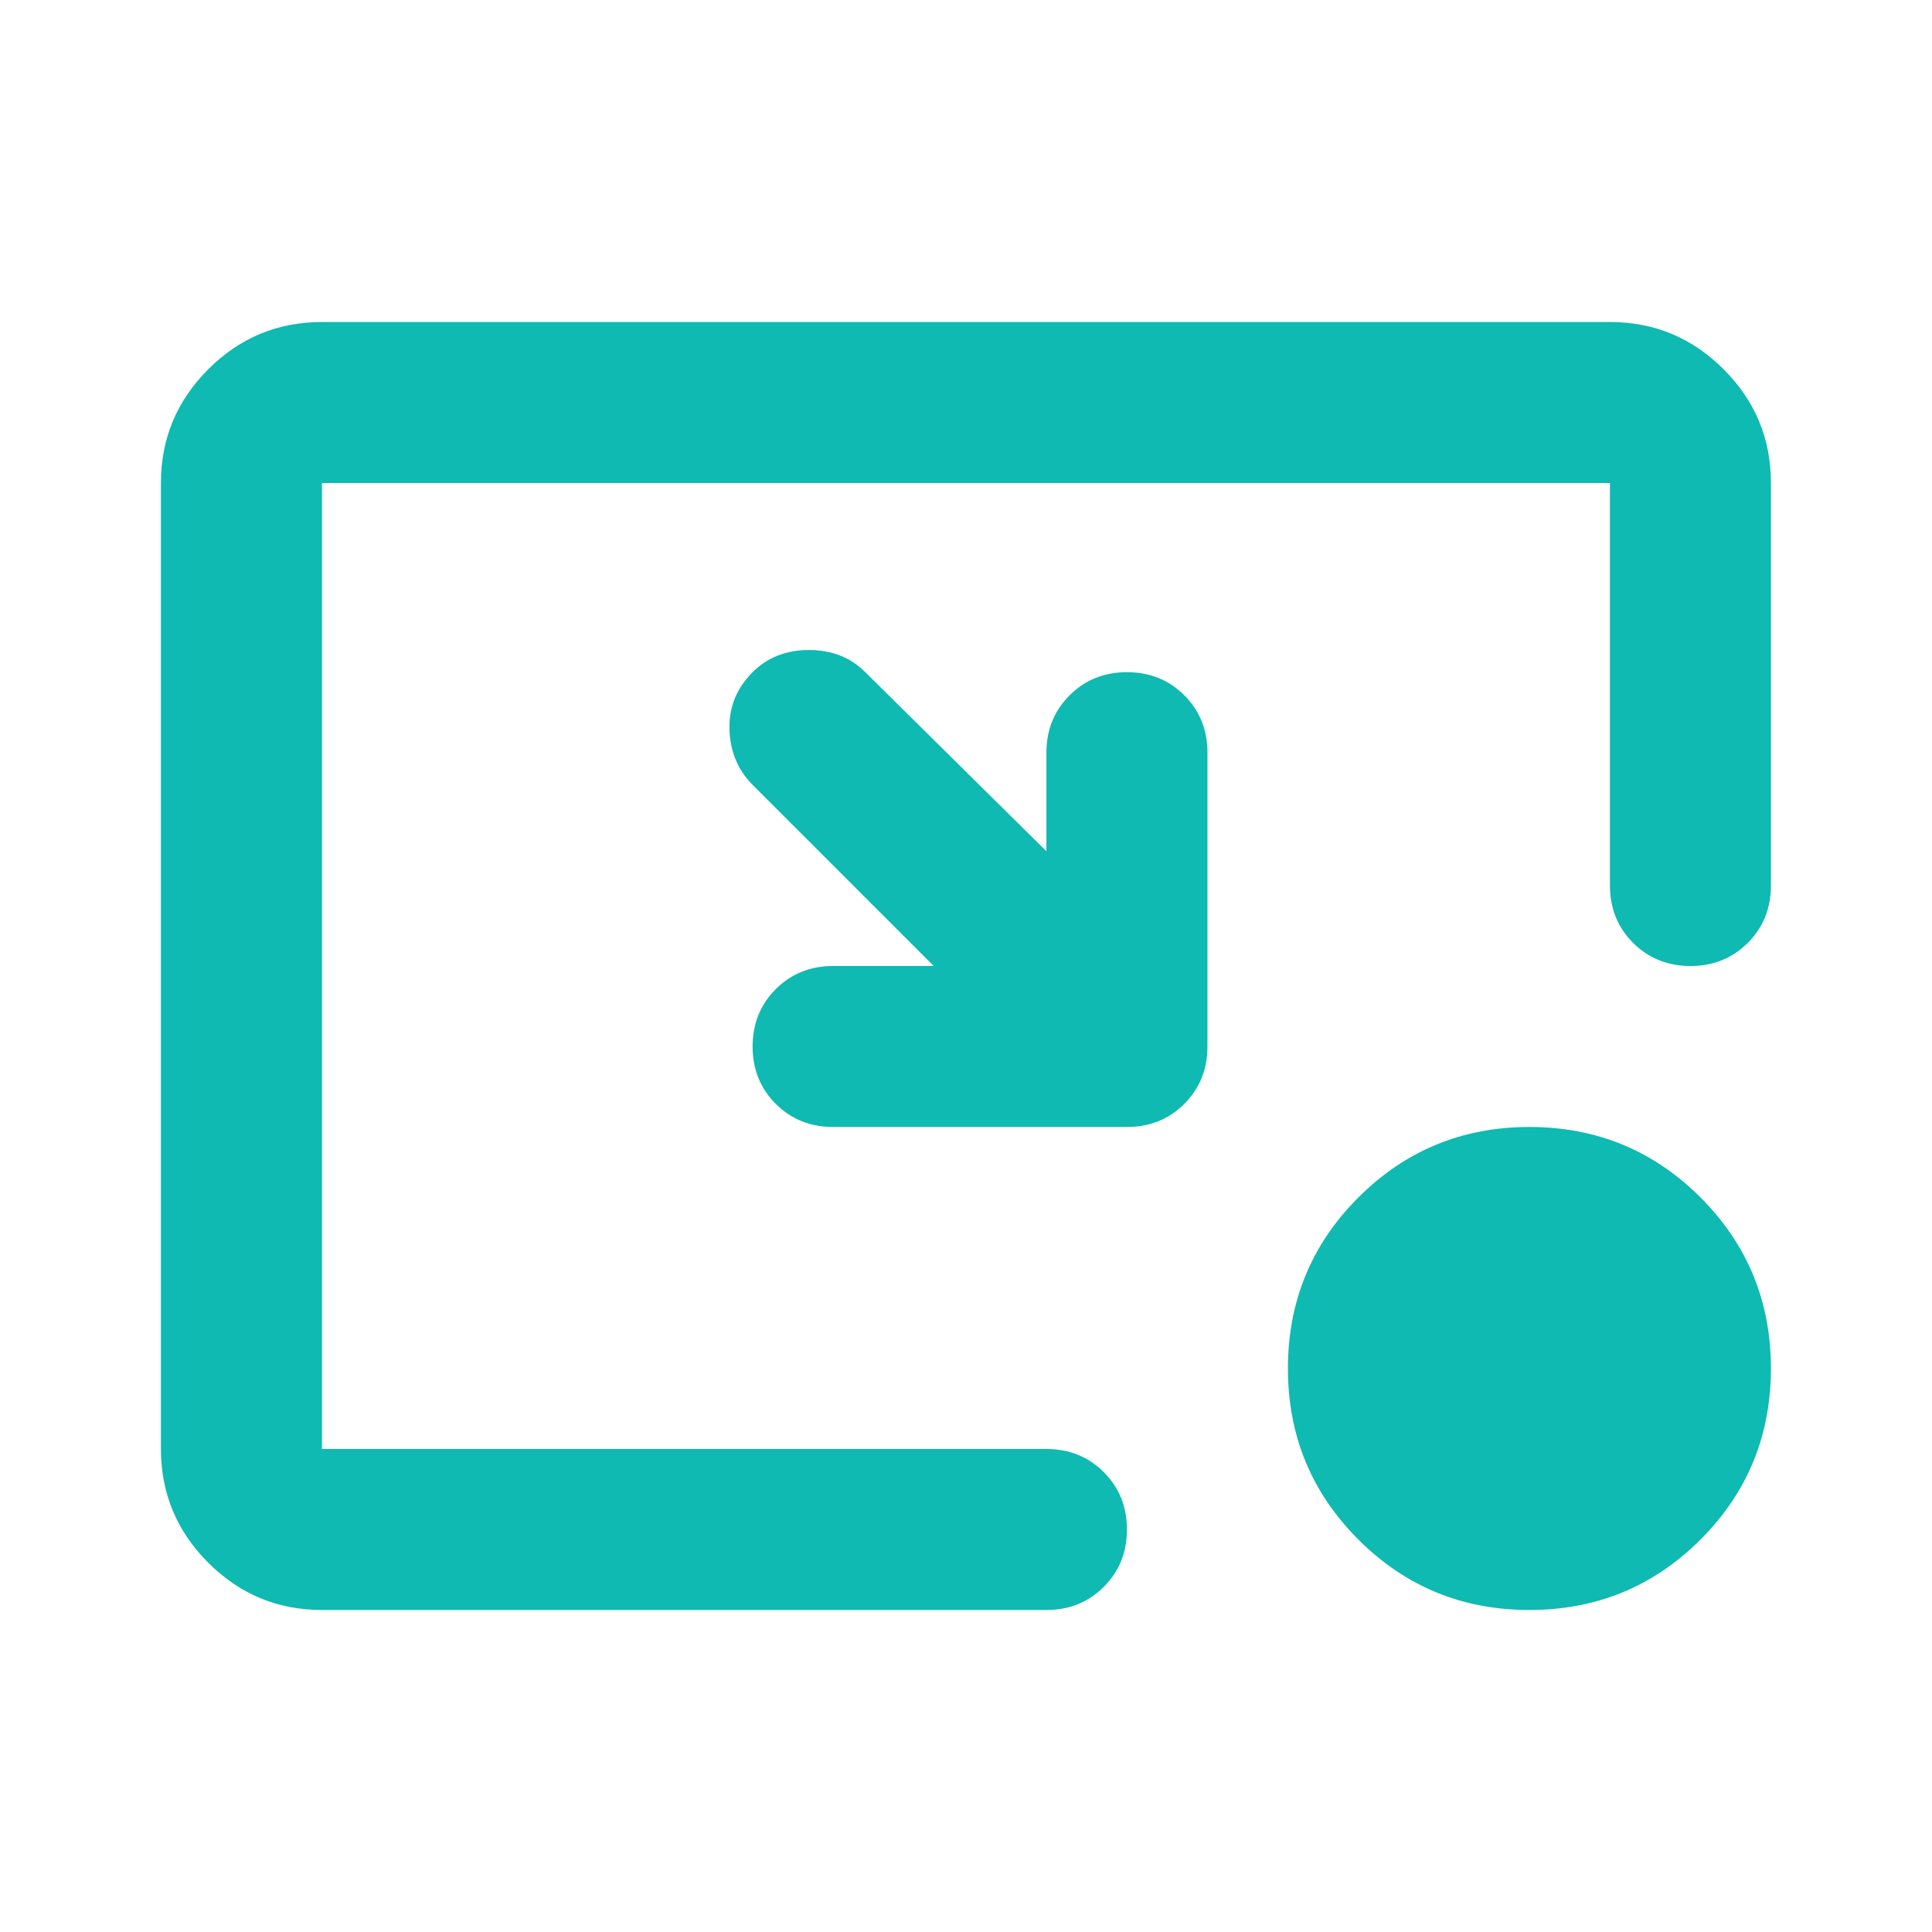 <svg width="40" height="40" viewBox="0 0 40 40" fill="none" xmlns="http://www.w3.org/2000/svg">
<mask id="mask0_5481_38639" style="mask-type:alpha" maskUnits="userSpaceOnUse" x="0" y="0" width="40" height="40">
<rect width="40" height="40" fill="#D9D9D9"/>
</mask>
<g mask="url(#mask0_5481_38639)">
<path d="M19.332 20L15.582 16.25C15.277 15.944 15.117 15.563 15.103 15.104C15.089 14.646 15.249 14.25 15.582 13.917C15.888 13.611 16.276 13.458 16.749 13.458C17.221 13.458 17.61 13.611 17.915 13.917L21.665 17.625V15.583C21.665 15.111 21.825 14.715 22.145 14.396C22.464 14.076 22.86 13.917 23.332 13.917C23.804 13.917 24.2 14.076 24.52 14.396C24.839 14.715 24.999 15.111 24.999 15.583V21.667C24.999 22.139 24.839 22.535 24.52 22.854C24.2 23.174 23.804 23.333 23.332 23.333H17.249C16.776 23.333 16.381 23.174 16.061 22.854C15.742 22.535 15.582 22.139 15.582 21.667C15.582 21.195 15.742 20.799 16.061 20.479C16.381 20.16 16.776 20 17.249 20H19.332ZM31.665 33.333C30.276 33.333 29.096 32.847 28.124 31.875C27.151 30.903 26.665 29.722 26.665 28.333C26.665 26.945 27.151 25.764 28.124 24.792C29.096 23.82 30.276 23.333 31.665 23.333C33.054 23.333 34.235 23.82 35.207 24.792C36.179 25.764 36.665 26.945 36.665 28.333C36.665 29.722 36.179 30.903 35.207 31.875C34.235 32.847 33.054 33.333 31.665 33.333ZM6.665 33.333C5.749 33.333 4.964 33.007 4.311 32.354C3.658 31.701 3.332 30.917 3.332 30V10C3.332 9.083 3.658 8.299 4.311 7.646C4.964 6.993 5.749 6.667 6.665 6.667H33.332C34.249 6.667 35.033 6.993 35.686 7.646C36.339 8.299 36.665 9.083 36.665 10V18.333C36.665 18.806 36.506 19.201 36.186 19.521C35.867 19.84 35.471 20 34.999 20C34.526 20 34.131 19.84 33.811 19.521C33.492 19.201 33.332 18.806 33.332 18.333V10H6.665V30H21.665C22.138 30 22.533 30.16 22.853 30.479C23.172 30.799 23.332 31.195 23.332 31.667C23.332 32.139 23.172 32.535 22.853 32.854C22.533 33.174 22.138 33.333 21.665 33.333H6.665Z" fill="#0EBAB1"/>
</g>
</svg>
